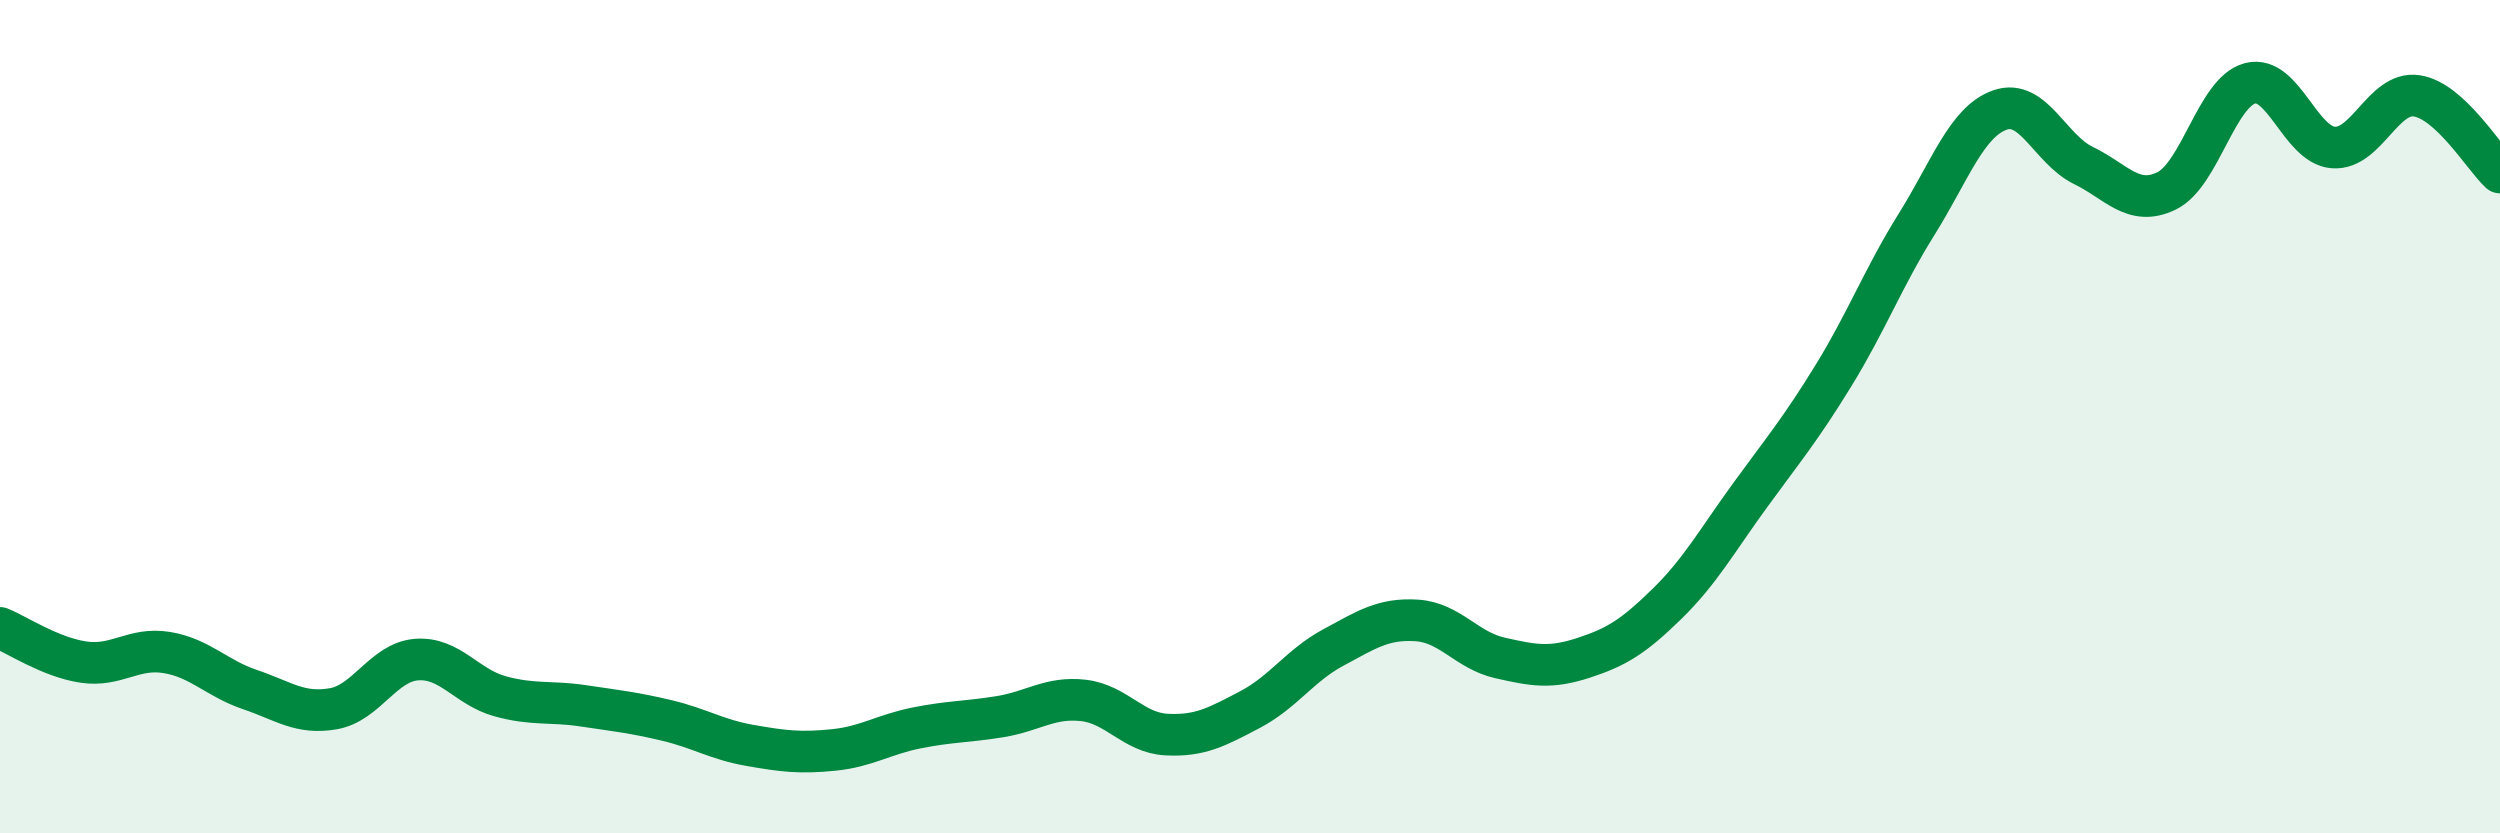 
    <svg width="60" height="20" viewBox="0 0 60 20" xmlns="http://www.w3.org/2000/svg">
      <path
        d="M 0,15.07 C 0.4,15.23 1.2,15.77 2,15.89 C 2.8,16.01 3.2,15.53 4,15.66 C 4.8,15.79 5.2,16.28 6,16.55 C 6.8,16.82 7.2,17.15 8,17.01 C 8.8,16.87 9.2,15.89 10,15.83 C 10.8,15.77 11.2,16.49 12,16.71 C 12.8,16.93 13.2,16.82 14,16.94 C 14.8,17.06 15.2,17.1 16,17.29 C 16.8,17.48 17.2,17.75 18,17.89 C 18.8,18.03 19.2,18.08 20,18 C 20.8,17.92 21.2,17.63 22,17.47 C 22.8,17.31 23.2,17.33 24,17.2 C 24.8,17.07 25.2,16.72 26,16.81 C 26.8,16.9 27.2,17.59 28,17.63 C 28.8,17.67 29.2,17.45 30,17.03 C 30.8,16.61 31.2,15.97 32,15.54 C 32.8,15.11 33.2,14.84 34,14.89 C 34.8,14.94 35.2,15.61 36,15.79 C 36.8,15.97 37.2,16.05 38,15.79 C 38.8,15.53 39.2,15.28 40,14.5 C 40.8,13.72 41.2,12.99 42,11.89 C 42.8,10.79 43.2,10.32 44,9.02 C 44.8,7.72 45.2,6.66 46,5.38 C 46.8,4.1 47.2,2.92 48,2.64 C 48.8,2.36 49.2,3.58 50,3.97 C 50.8,4.36 51.2,4.97 52,4.58 C 52.8,4.19 53.2,2.21 54,2 C 54.8,1.79 55.2,3.48 56,3.54 C 56.8,3.6 57.2,2.18 58,2.3 C 58.8,2.42 59.6,3.77 60,4.14L60 20L0 20Z"
        fill="#008740"
        opacity="0.1"
        stroke-linecap="round"
        stroke-linejoin="round"
      />
      <path
        d="M 0,15.07 C 0.4,15.23 1.2,15.77 2,15.89 C 2.8,16.01 3.2,15.53 4,15.66 C 4.8,15.79 5.2,16.28 6,16.55 C 6.8,16.82 7.2,17.15 8,17.01 C 8.8,16.87 9.2,15.89 10,15.83 C 10.8,15.77 11.2,16.49 12,16.71 C 12.8,16.93 13.2,16.82 14,16.94 C 14.8,17.06 15.2,17.1 16,17.29 C 16.8,17.48 17.2,17.75 18,17.89 C 18.8,18.03 19.2,18.08 20,18 C 20.8,17.92 21.2,17.63 22,17.47 C 22.8,17.31 23.2,17.33 24,17.2 C 24.8,17.07 25.2,16.72 26,16.81 C 26.8,16.9 27.2,17.59 28,17.63 C 28.8,17.67 29.2,17.45 30,17.03 C 30.8,16.61 31.2,15.97 32,15.54 C 32.8,15.11 33.2,14.84 34,14.89 C 34.8,14.94 35.2,15.61 36,15.79 C 36.8,15.97 37.2,16.05 38,15.79 C 38.8,15.53 39.2,15.28 40,14.5 C 40.8,13.72 41.2,12.99 42,11.89 C 42.8,10.79 43.2,10.32 44,9.02 C 44.8,7.72 45.2,6.66 46,5.38 C 46.8,4.1 47.2,2.92 48,2.64 C 48.8,2.36 49.2,3.58 50,3.97 C 50.8,4.36 51.2,4.97 52,4.58 C 52.8,4.19 53.2,2.21 54,2 C 54.8,1.79 55.2,3.48 56,3.54 C 56.8,3.6 57.2,2.18 58,2.3 C 58.8,2.42 59.6,3.77 60,4.14"
        stroke="#008740"
        stroke-width="1"
        fill="none"
        stroke-linecap="round"
        stroke-linejoin="round"
      />
    </svg>
  